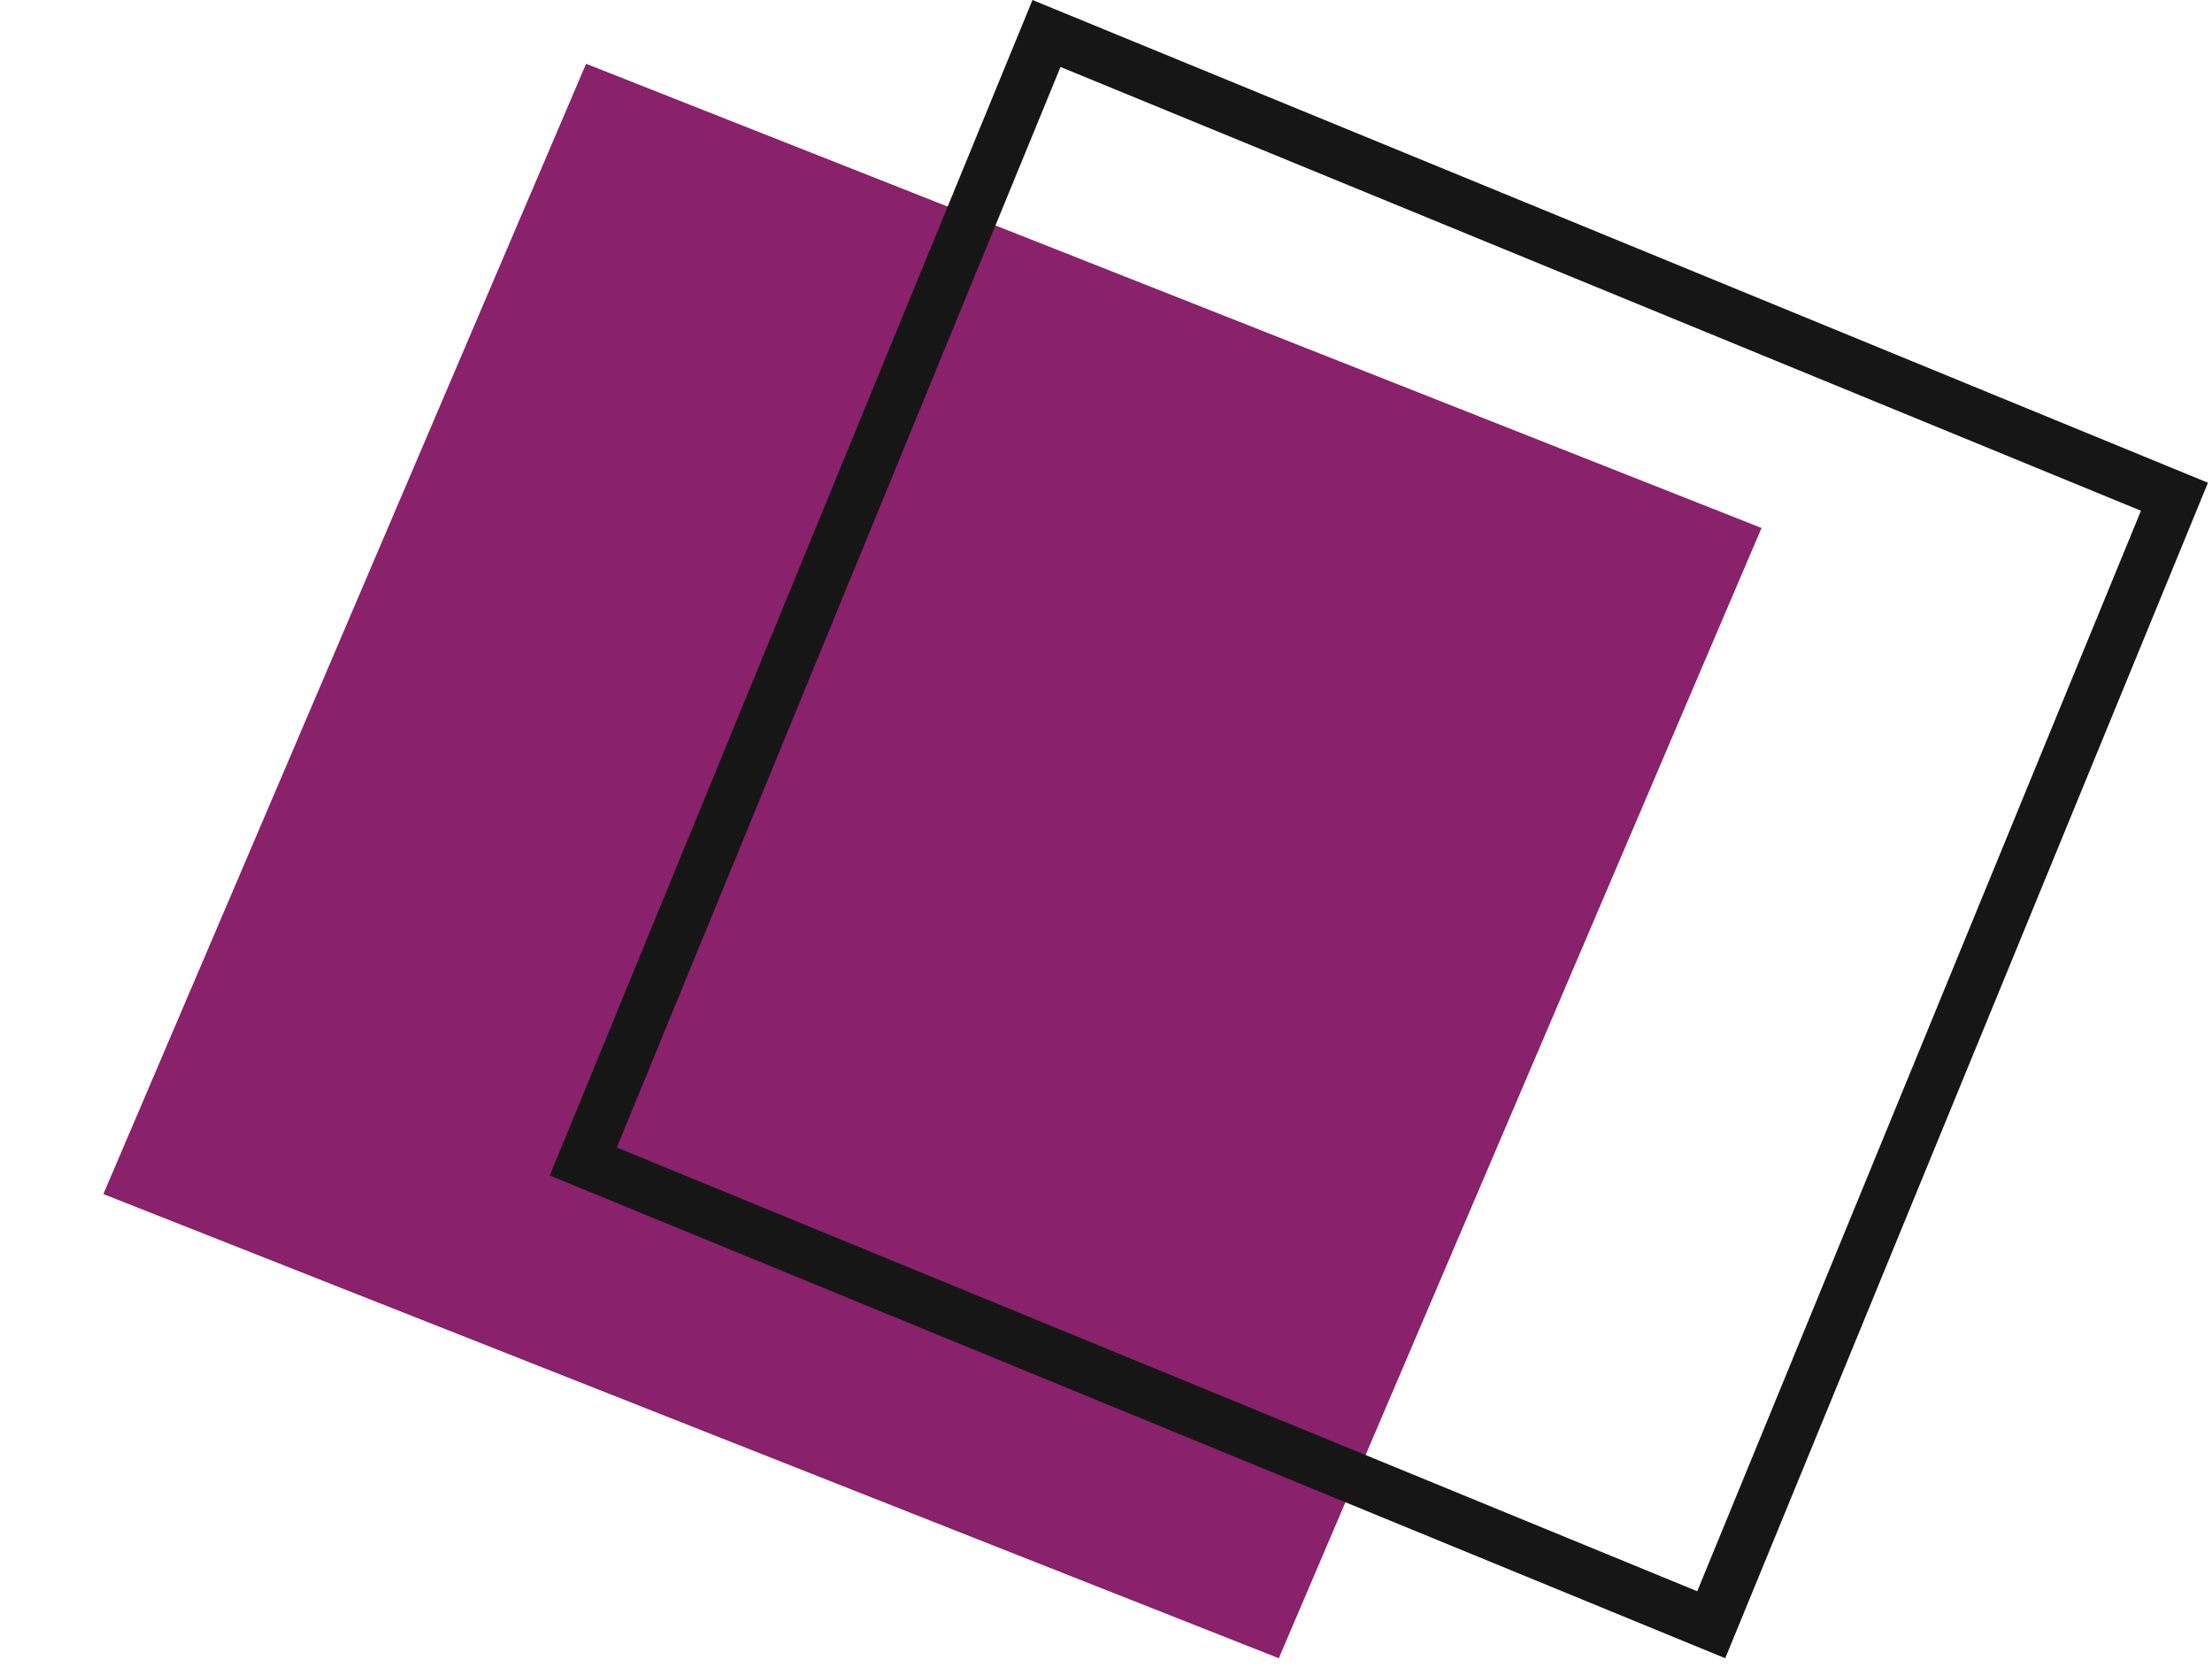 <svg xmlns="http://www.w3.org/2000/svg" width="107" height="81" viewBox="0 0 107 81" fill="none"><path fill-rule="evenodd" clip-rule="evenodd" d="M61.859 80.21L5 57.758L28.351 3.085L85.21 25.538L61.859 80.21Z" fill="#89216B"></path><path fill-rule="evenodd" clip-rule="evenodd" d="M51.3 3.24L29.837 55.506L82.1 76.969L103.563 24.705L51.3 3.24ZM26.595 56.86L49.944 0L106.805 23.35L83.454 80.21L26.595 56.86Z" fill="#161616"></path></svg>